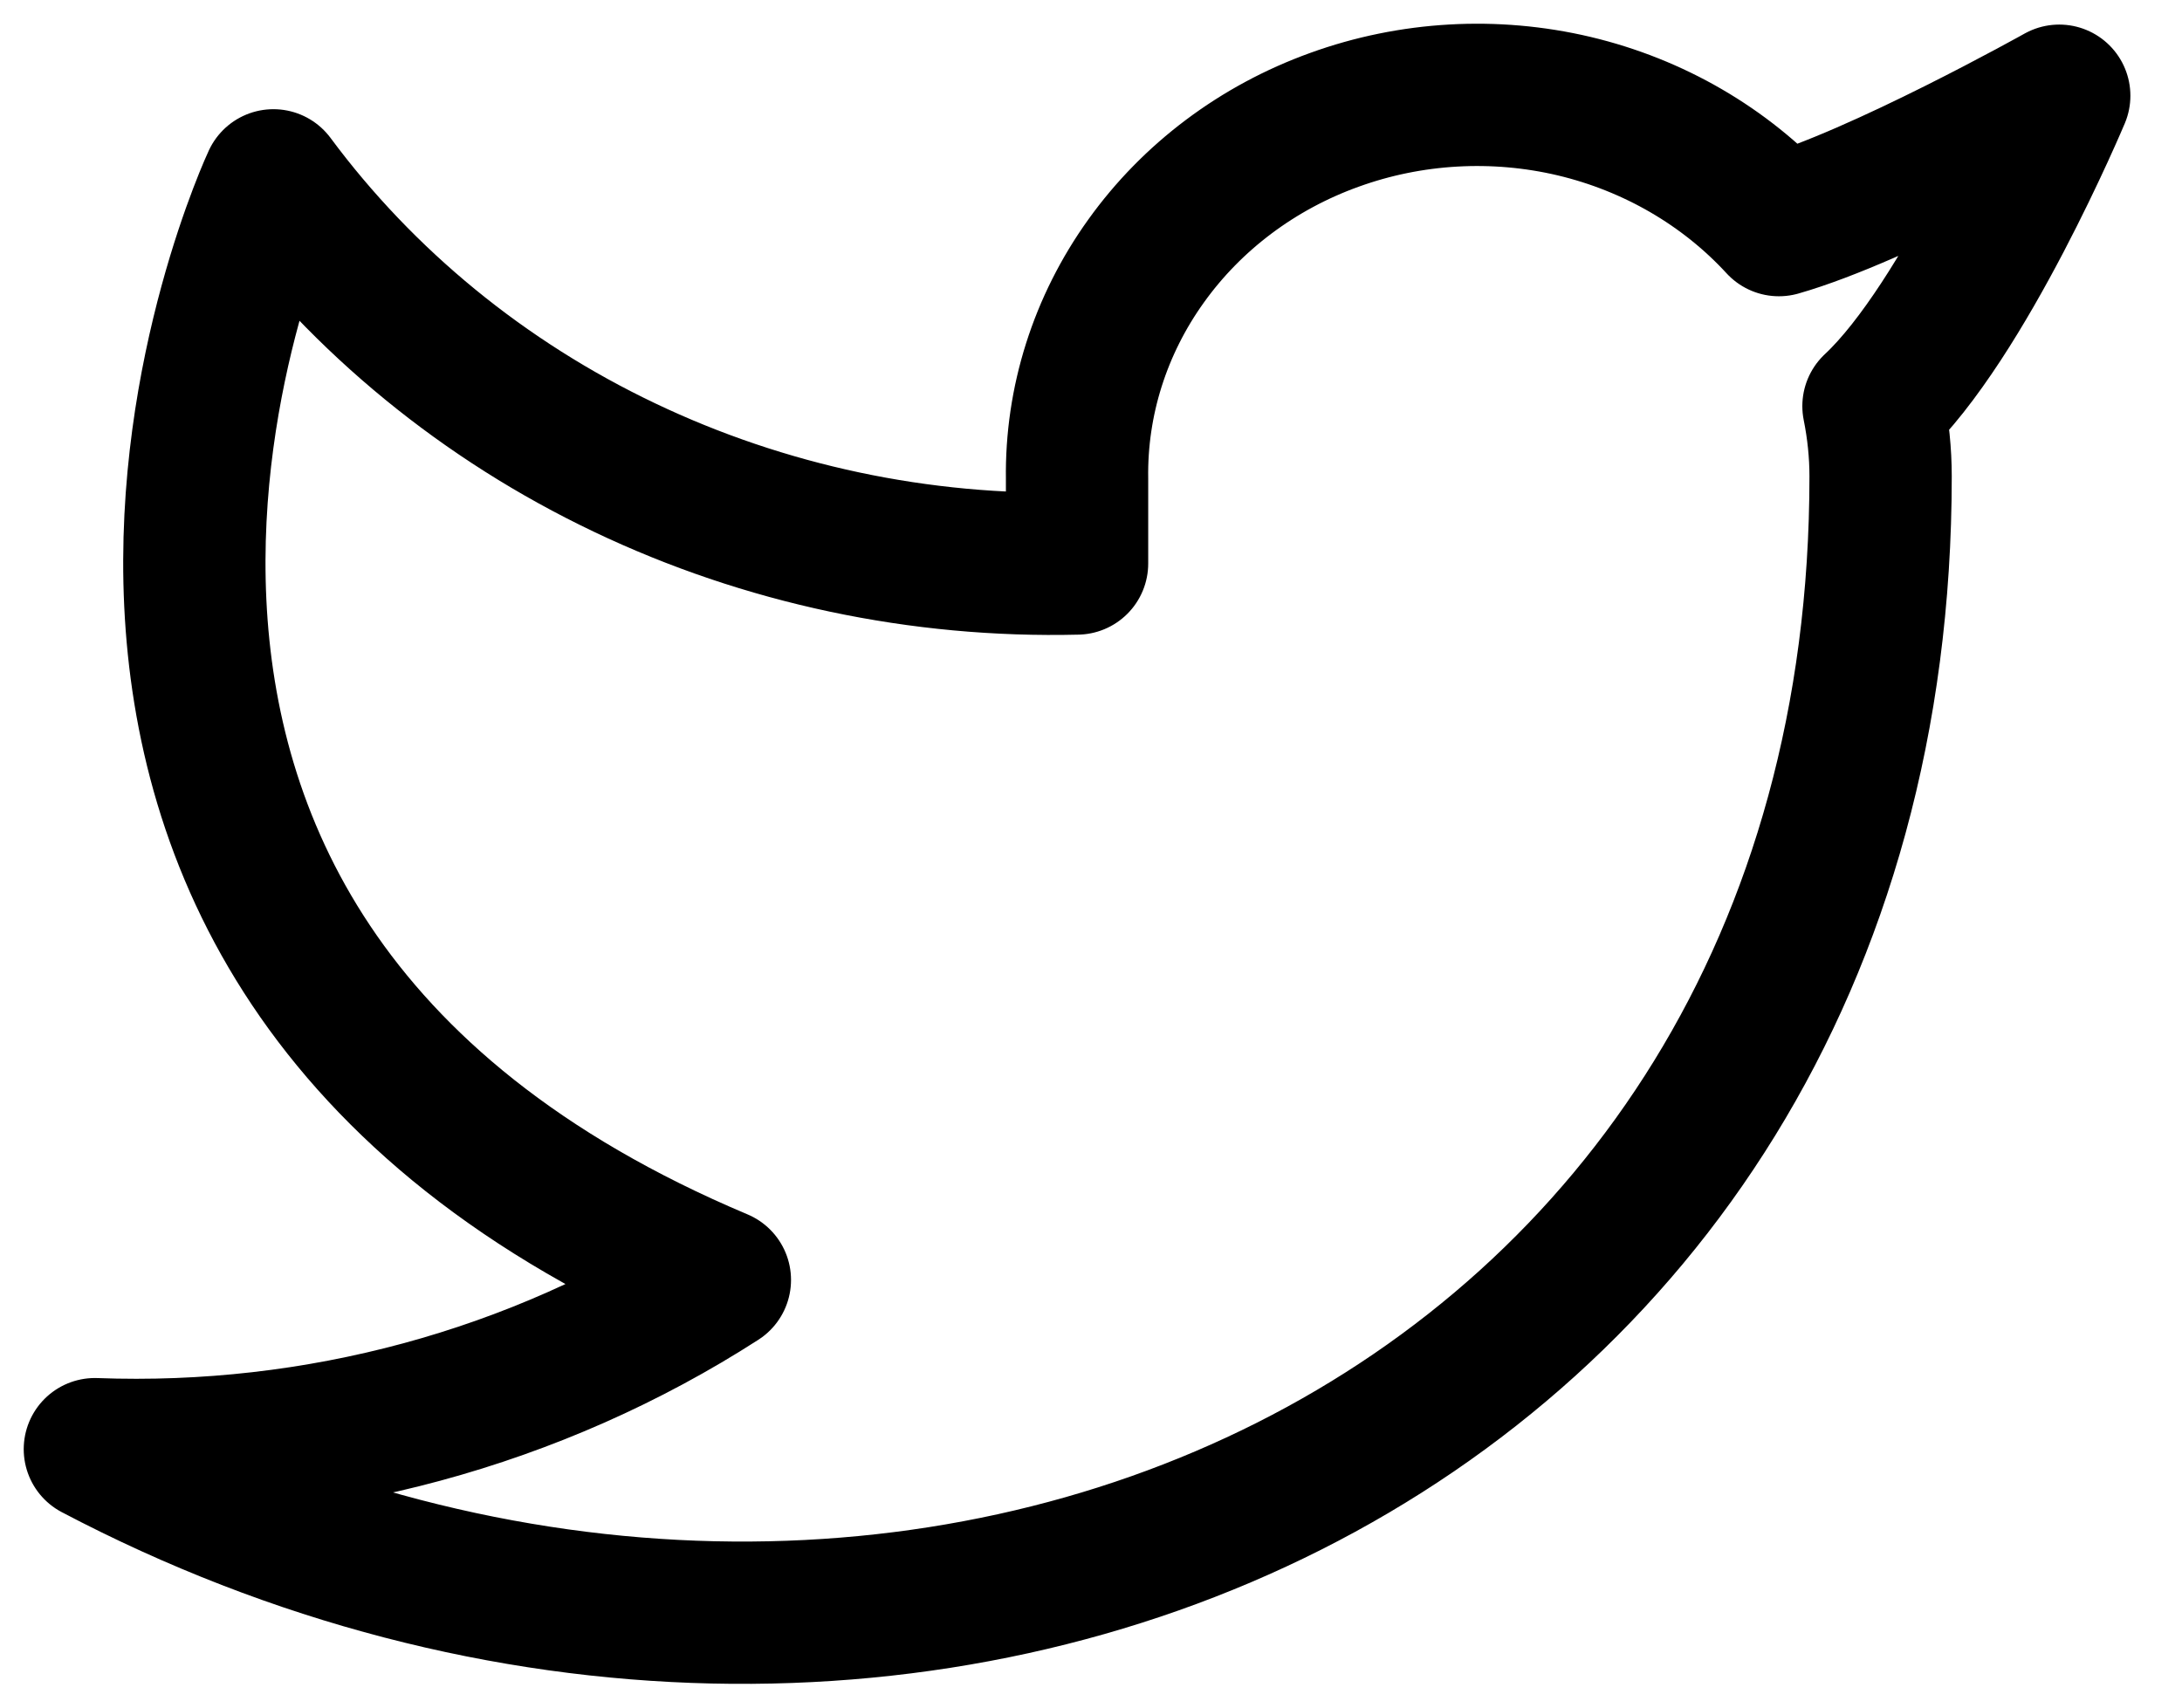<svg xmlns="http://www.w3.org/2000/svg" width="23" height="18" viewBox="0 0 23 18" fill="none">
<path d="M21.706 1.009C21.706 1.009 19.807 2.072 18.751 2.373C18.184 1.756 17.43 1.318 16.593 1.119C15.755 0.921 14.873 0.971 14.066 1.263C13.258 1.554 12.566 2.074 12.081 2.751C11.595 3.428 11.341 4.23 11.353 5.048V5.94C9.699 5.981 8.06 5.633 6.582 4.928C5.104 4.224 3.833 3.183 2.882 1.901C2.882 1.901 -0.882 9.926 7.588 13.492C5.65 14.739 3.341 15.364 1 15.276C9.471 19.734 19.823 15.276 19.823 5.022C19.823 4.773 19.797 4.525 19.748 4.281C20.709 3.384 21.706 1.009 21.706 1.009Z" stroke="black" stroke-width="1.5" stroke-linecap="round" stroke-linejoin="round"/>
</svg>